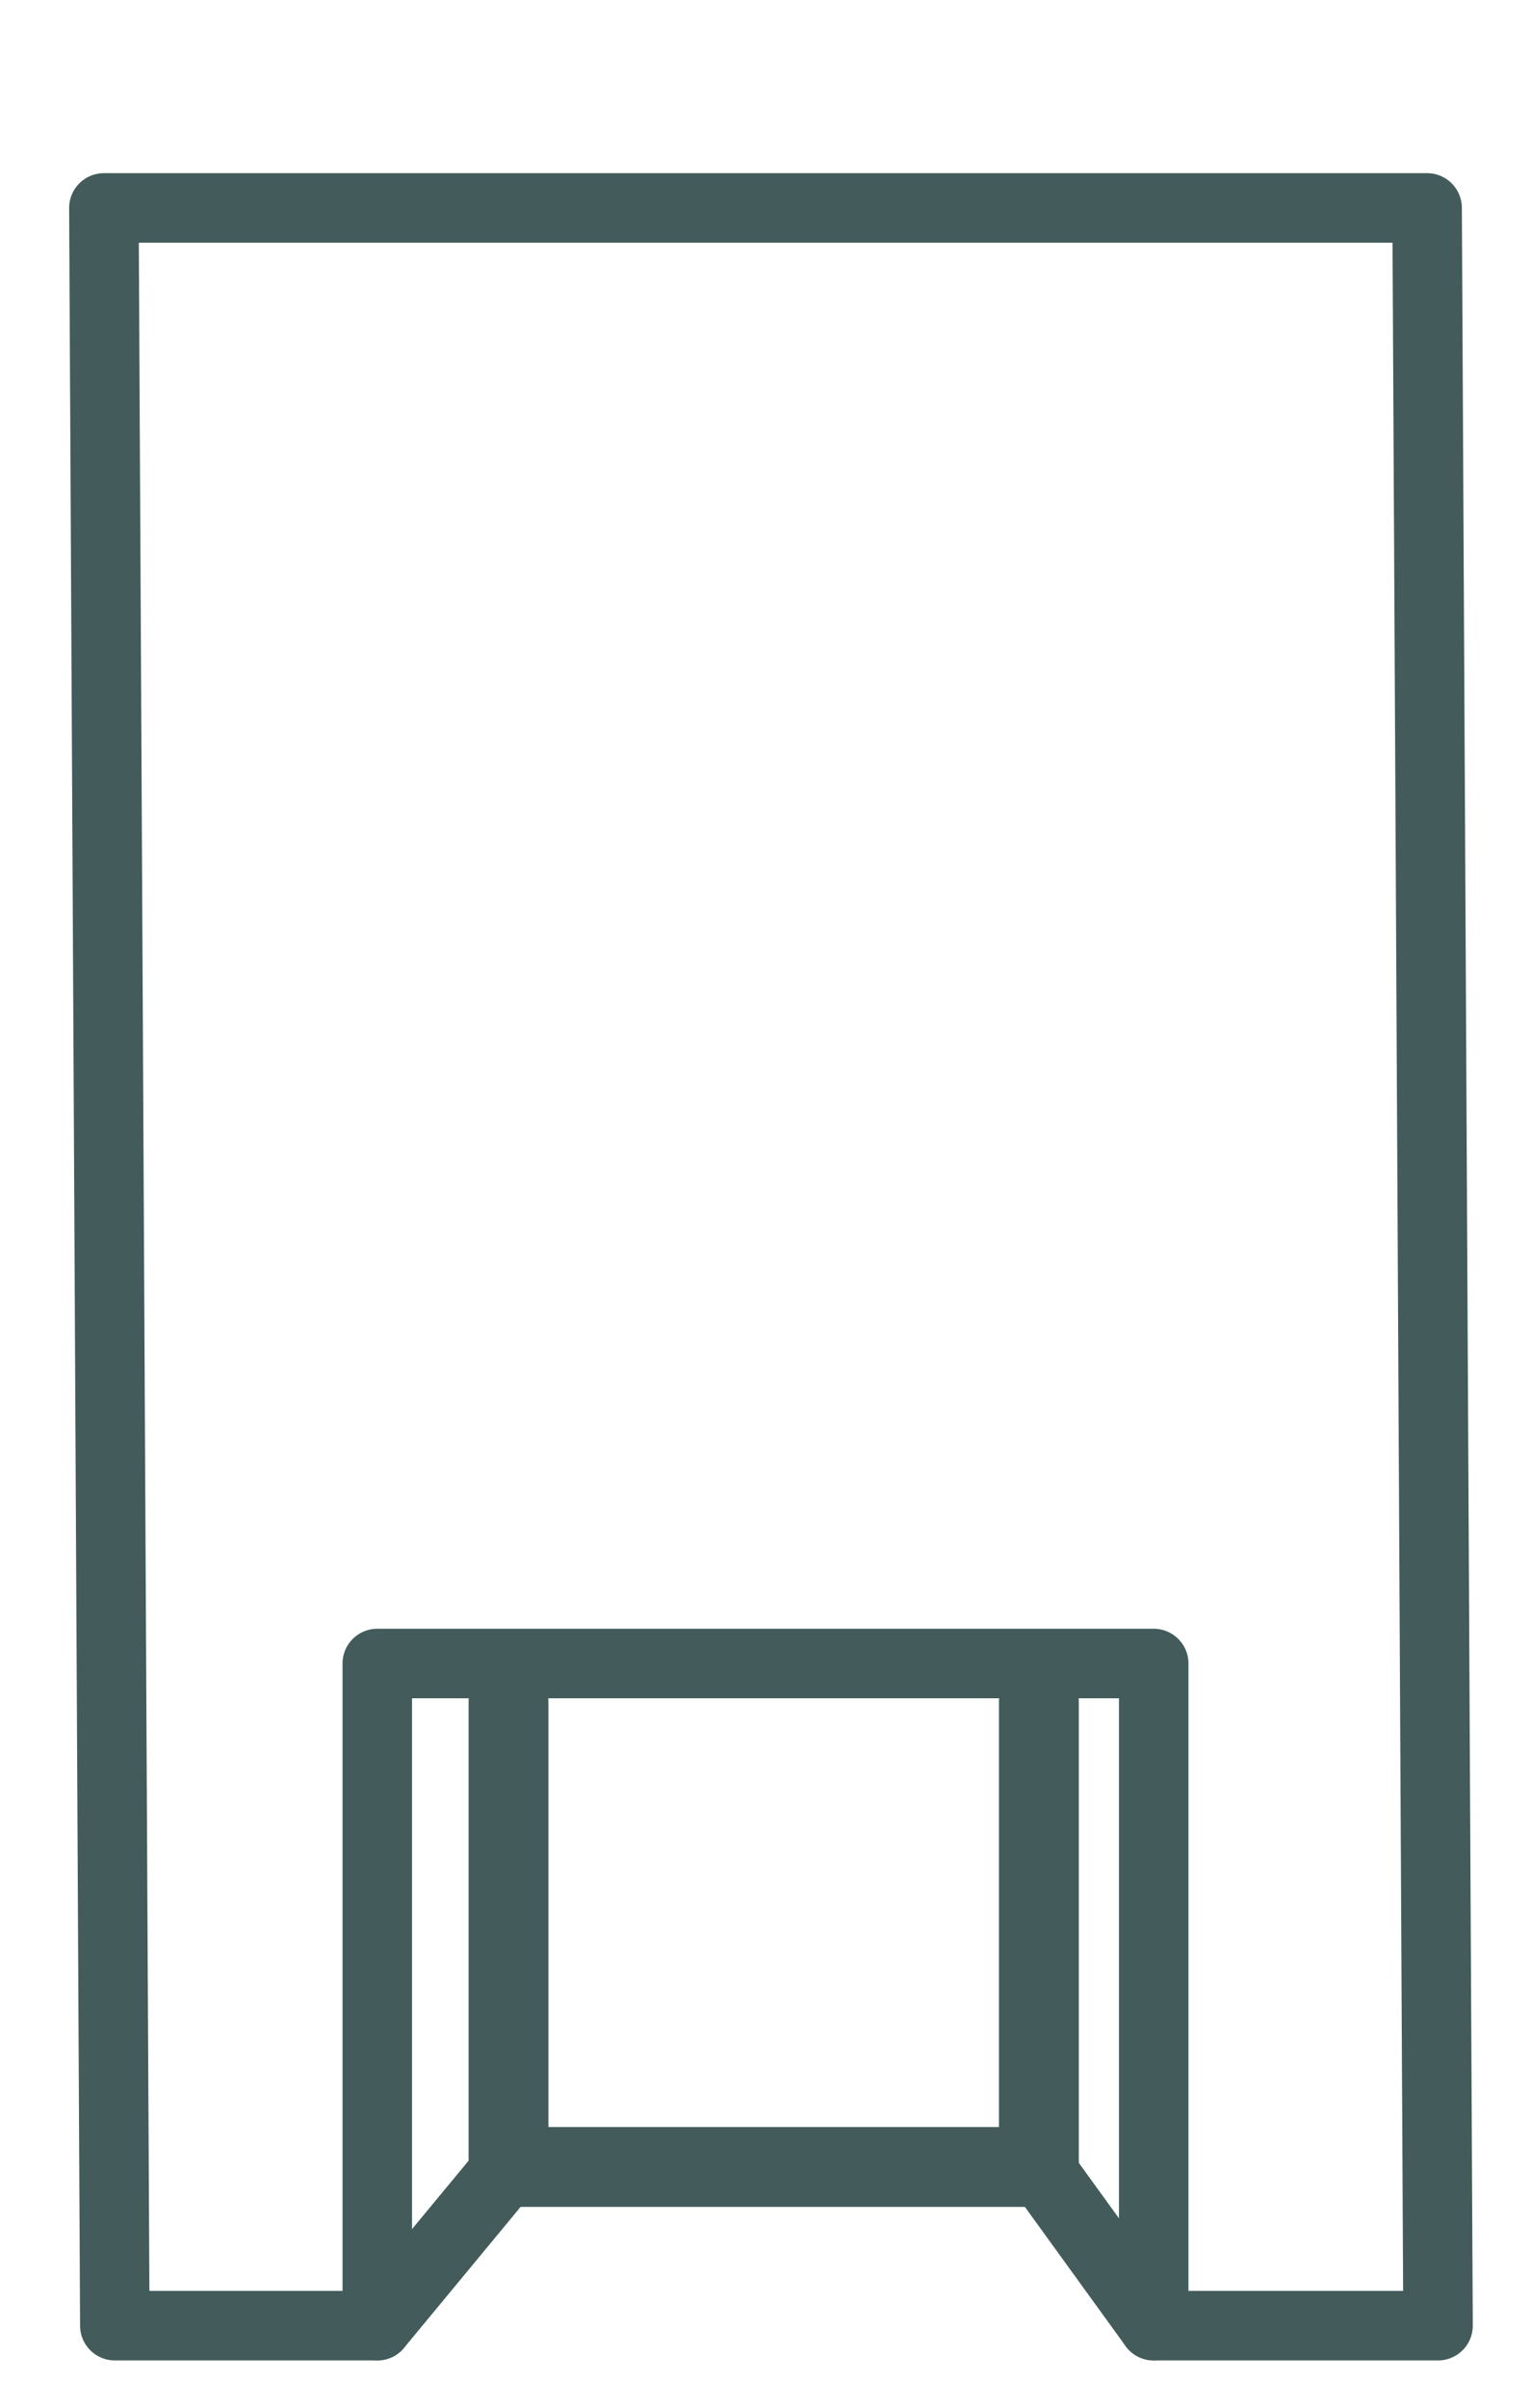 <?xml version="1.0" encoding="utf-8"?>
<!-- Generator: Adobe Illustrator 19.2.1, SVG Export Plug-In . SVG Version: 6.00 Build 0)  -->
<!DOCTYPE svg PUBLIC "-//W3C//DTD SVG 1.1//EN" "http://www.w3.org/Graphics/SVG/1.1/DTD/svg11.dtd">
<svg version="1.1" id="レイヤー_1" xmlns="http://www.w3.org/2000/svg" xmlns:xlink="http://www.w3.org/1999/xlink" x="0px"
	 y="0px" width="28px" height="44px" viewBox="0 0 28 44" style="enable-background:new 0 0 28 44;" xml:space="preserve">
<style type="text/css">
	.st0{fill:none;stroke:#435B5B;stroke-width:1.271;stroke-linecap:round;stroke-linejoin:round;stroke-miterlimit:10;}
	.st1{fill:none;stroke:#435B5B;stroke-width:1.46;stroke-linecap:round;stroke-linejoin:round;stroke-miterlimit:10;}
</style>
<g>
	<polygon class="st0" points="9.3,39.6 6.9,42.5 2.1,42.5 1.9,3.8 26.1,3.8 26.3,42.5 21.1,42.5 19,39.6 	"/>
	<polyline class="st1" points="9.3,31.1 9.3,39.6 19,39.6 19,31.1 	"/>
	<polyline class="st0" points="6.9,42.5 6.9,30.4 21.1,30.4 21.1,42.5 	"/>
</g>
</svg>

